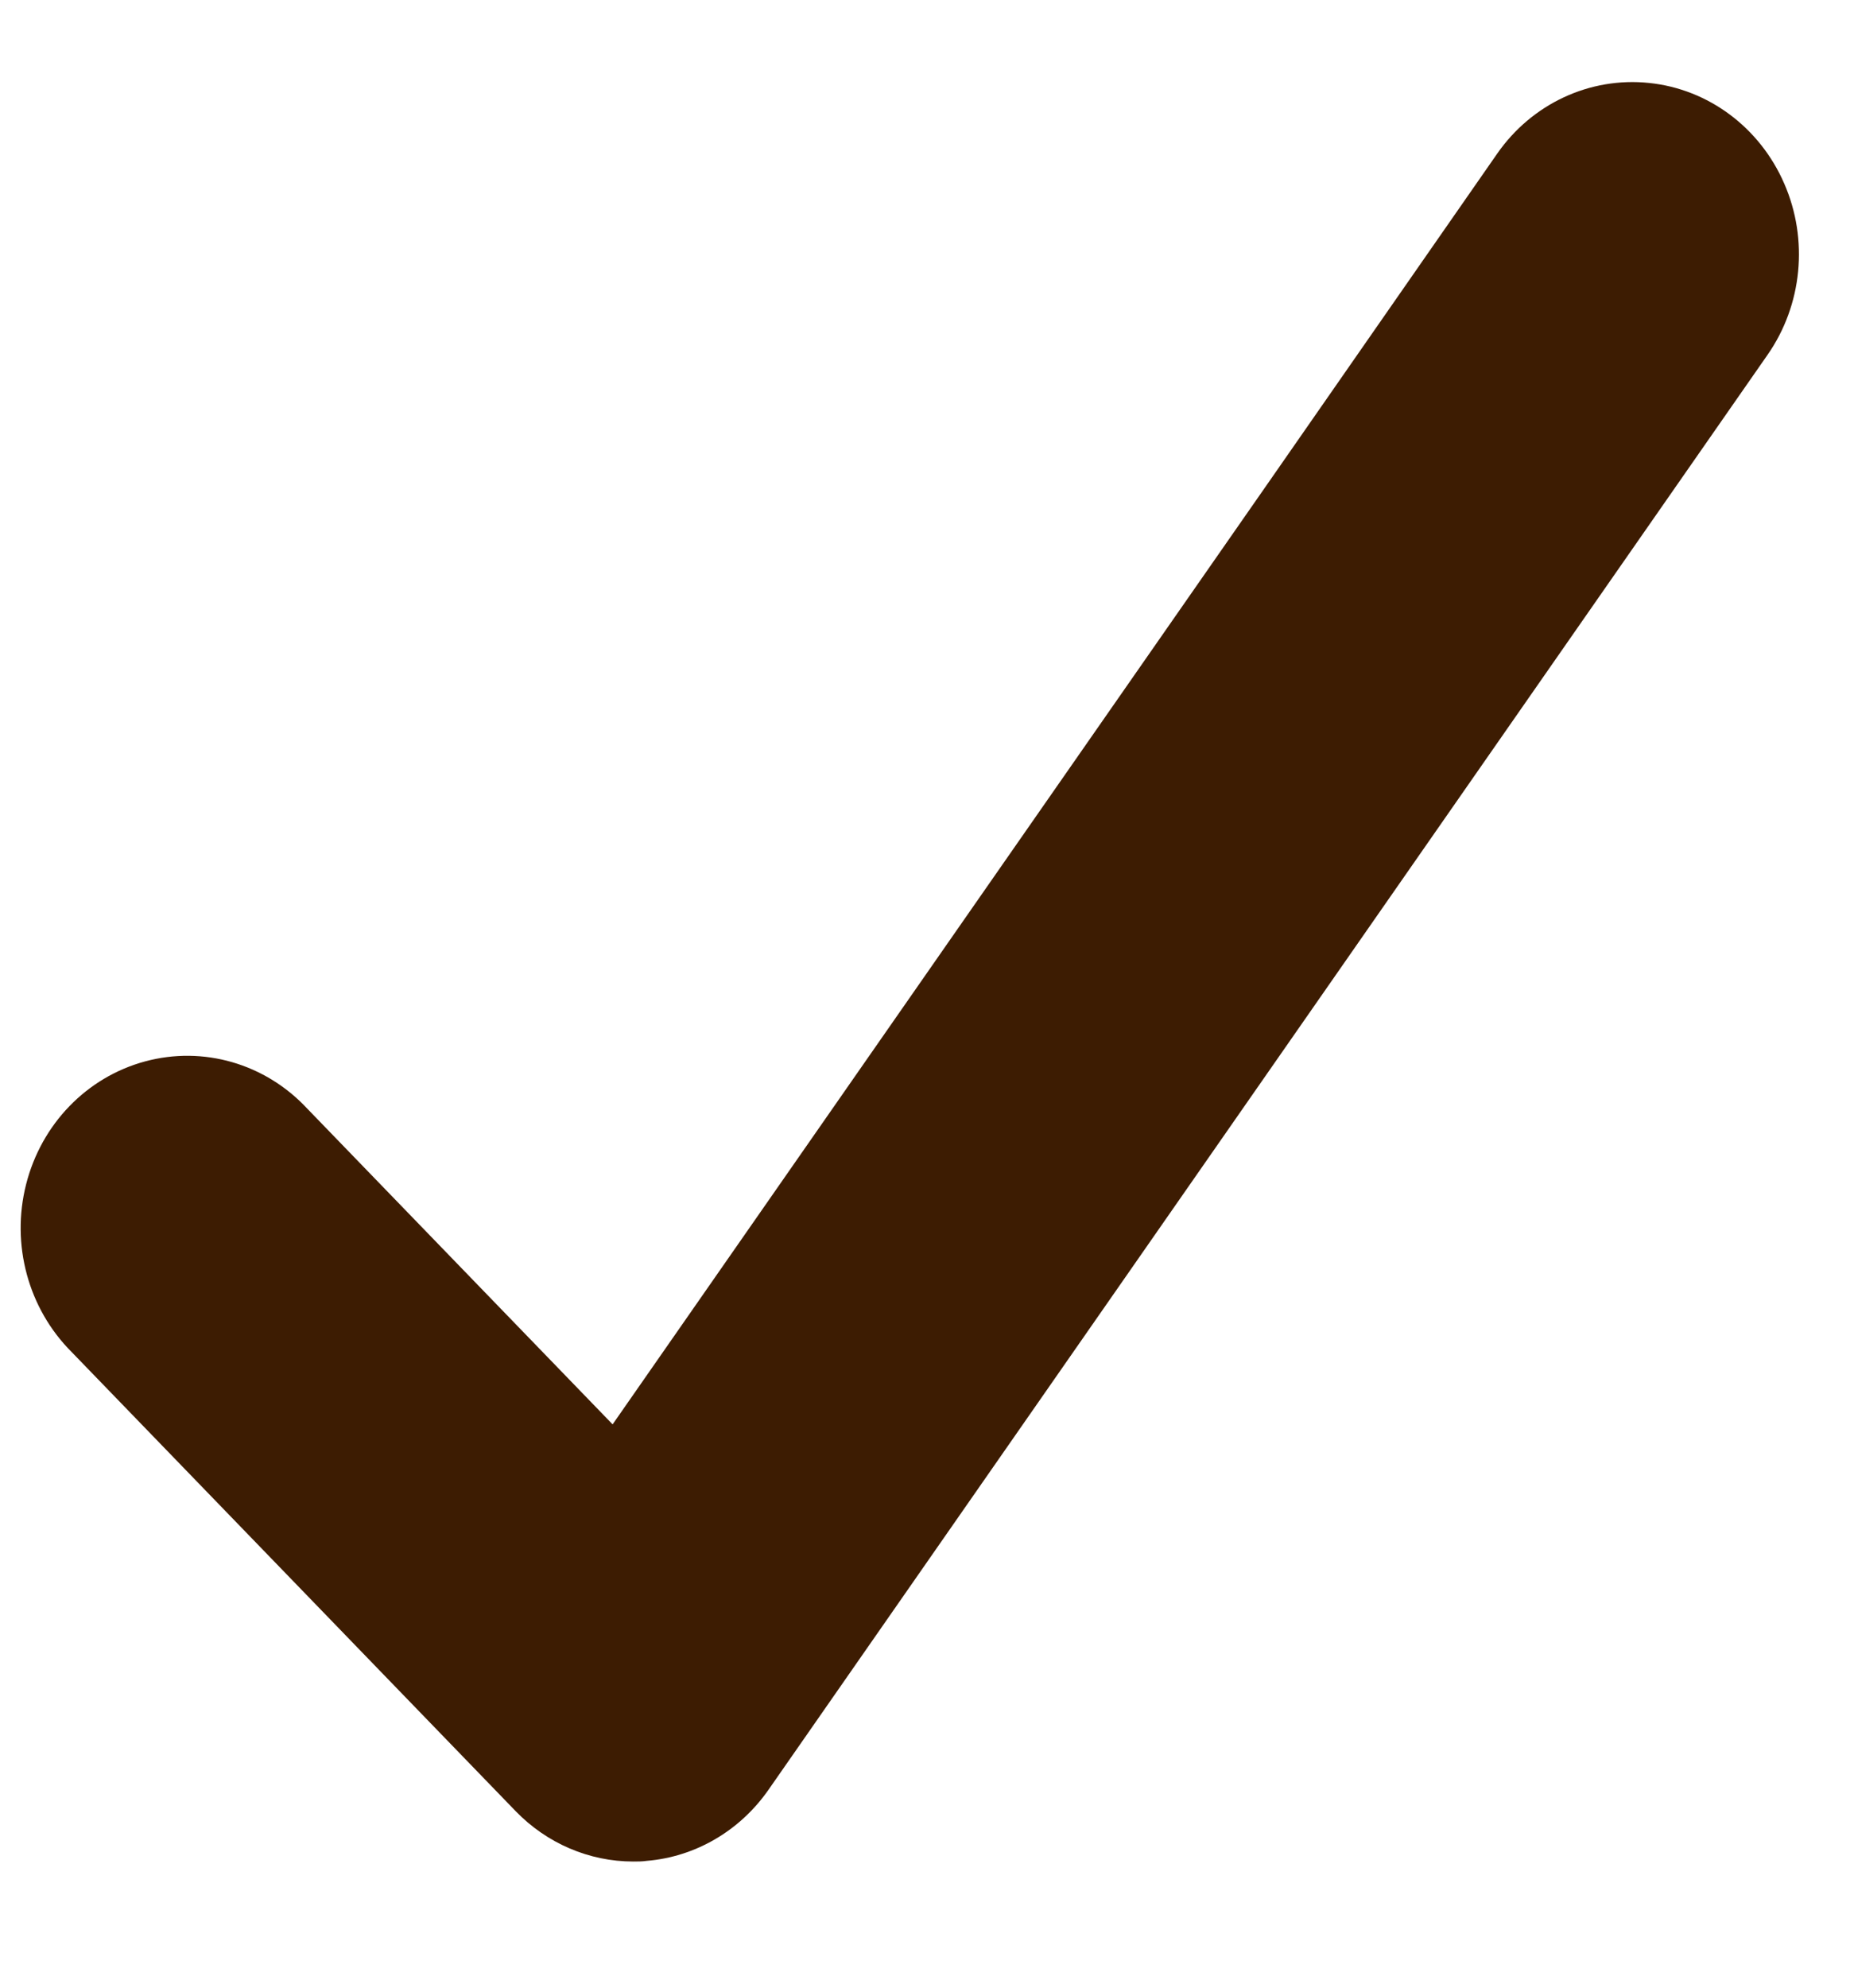 <?xml version="1.0" encoding="UTF-8"?> <svg xmlns="http://www.w3.org/2000/svg" width="14" height="15" viewBox="0 0 14 15" fill="none"><path d="M10.777 1.919L11.306 1.159C11.568 0.783 12.005 0.579 12.453 0.626C12.9 0.672 13.289 0.962 13.473 1.385C13.658 1.808 13.61 2.301 13.347 2.678L5.802 13.508C5.586 13.817 5.25 14.013 4.883 14.043C4.85 14.048 4.816 14.048 4.782 14.048C4.449 14.048 4.129 13.911 3.893 13.667L0.54 10.202C0.213 9.875 0.082 9.392 0.197 8.938C0.312 8.483 0.655 8.129 1.095 8.01C1.535 7.891 2.002 8.026 2.318 8.364L4.626 10.749L9.571 3.652L10.777 1.919Z" fill="#3D1C02"></path></svg> 